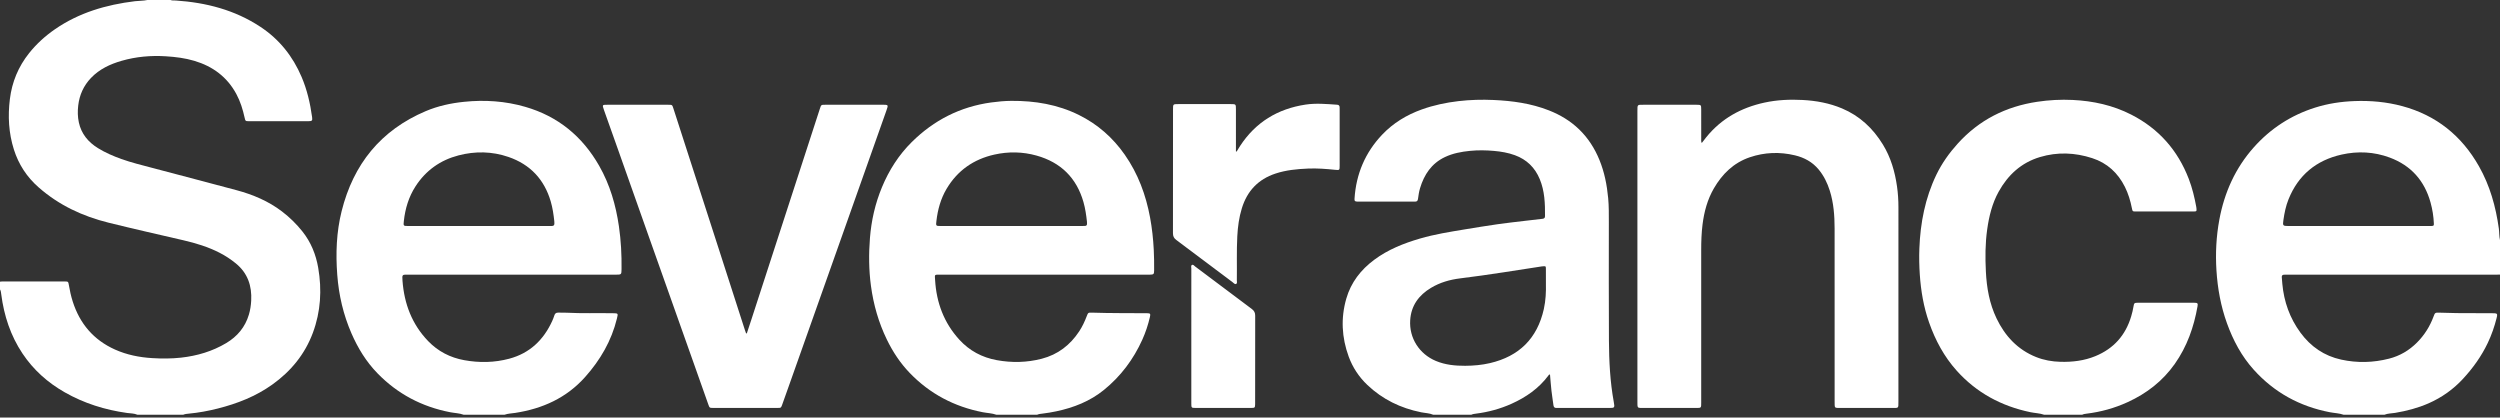 <?xml version="1.0" encoding="utf-8"?>
<svg xmlns="http://www.w3.org/2000/svg" fill="none" height="100%" overflow="visible" preserveAspectRatio="none" style="display: block;" viewBox="0 0 473 79" width="100%">
<rect x="0" y="0" width="473" height="79" fill="#333333" stroke="none"/>
<g id="Group">
<path d="M32.261 1.01253e-05C32.58 0.13 32.919 0.075 33.25 0.097C38.992 0.481 44.419 1.873 49.28 5.084C52.855 7.446 55.399 10.65 57.069 14.572C58.103 17.001 58.688 19.548 59.048 22.151C59.141 22.822 59.047 22.93 58.35 22.931C54.596 22.936 50.84 22.935 47.086 22.931C46.461 22.93 46.422 22.901 46.287 22.283C45.942 20.714 45.474 19.189 44.707 17.772C42.962 14.546 40.243 12.543 36.768 11.51C35.015 10.988 33.215 10.764 31.389 10.65C28.546 10.471 25.753 10.715 23.02 11.503C20.84 12.132 18.812 13.074 17.215 14.749C15.821 16.211 15.031 17.955 14.798 19.97C14.674 21.042 14.69 22.098 14.914 23.147C15.38 25.32 16.682 26.883 18.541 28.03C19.927 28.886 21.412 29.528 22.943 30.077C24.869 30.766 26.856 31.247 28.83 31.77C34.131 33.174 39.438 34.557 44.734 35.979C47.848 36.813 50.786 38.046 53.369 40.021C54.805 41.118 56.09 42.377 57.214 43.789C58.828 45.816 59.774 48.146 60.208 50.681C60.922 54.851 60.683 58.957 59.203 62.946C57.687 67.029 55.037 70.247 51.516 72.762C48.4 74.989 44.896 76.361 41.207 77.293C39.398 77.75 37.566 78.09 35.703 78.263C35.353 78.295 34.995 78.325 34.663 78.469C31.774 78.469 28.886 78.469 25.997 78.469C25.373 78.194 24.692 78.225 24.037 78.133C19.86 77.546 15.903 76.312 12.228 74.215C9.01 72.38 6.321 69.976 4.259 66.891C1.993 63.5 0.763 59.734 0.24 55.716C0.197 55.385 0.177 55.053 0 54.757C0 54.268 0 53.78 0 53.291C0.132 53.278 0.265 53.254 0.397 53.254C4.352 53.252 8.306 53.249 12.26 53.254C12.884 53.255 12.917 53.277 13.026 53.918C13.205 54.97 13.43 56.01 13.753 57.027C15.09 61.234 17.706 64.318 21.76 66.136C23.997 67.139 26.37 67.609 28.797 67.756C30.613 67.866 32.434 67.869 34.253 67.666C37.296 67.327 40.174 66.481 42.807 64.908C44.904 63.657 46.39 61.89 47.094 59.511C47.347 58.653 47.48 57.773 47.527 56.889C47.678 54.094 46.87 51.682 44.637 49.851C43.67 49.059 42.635 48.379 41.523 47.811C39.372 46.713 37.082 46.013 34.74 45.469C30.005 44.371 25.262 43.302 20.543 42.133C15.612 40.911 11.138 38.817 7.299 35.441C5.074 33.485 3.517 31.104 2.626 28.284C1.638 25.16 1.471 21.962 1.87 18.735C2.268 15.515 3.47 12.608 5.502 10.062C6.896 8.314 8.534 6.824 10.371 5.552C14.943 2.389 20.098 0.891 25.55 0.227C26.321 0.134 27.102 0.169 27.864 0.004C29.328 7.81556e-06 30.794 1.01253e-05 32.261 1.01253e-05Z" fill="white" id="Vector"/>
<path d="M271.161 78.468C270.435 78.158 269.644 78.158 268.886 78.005C265.001 77.224 261.567 75.561 258.692 72.822C257.11 71.316 255.923 69.52 255.171 67.466C253.852 63.857 253.654 60.186 254.726 56.48C255.612 53.421 257.468 51.04 260 49.154C262.606 47.214 265.568 46.039 268.655 45.136C271.432 44.323 274.285 43.872 277.131 43.401C279.189 43.059 281.248 42.725 283.314 42.428C284.983 42.188 286.66 42.007 288.334 41.805C289.502 41.664 290.67 41.523 291.838 41.399C292.165 41.364 292.315 41.223 292.318 40.895C292.337 38.511 292.256 36.142 291.321 33.892C290.411 31.701 288.853 30.183 286.622 29.365C285.34 28.895 284.007 28.671 282.654 28.551C281.148 28.418 279.641 28.394 278.132 28.543C276.486 28.705 274.876 29.008 273.372 29.721C270.846 30.921 269.444 33.03 268.668 35.626C268.47 36.288 268.374 36.971 268.282 37.652C268.234 38.011 268.057 38.157 267.71 38.144C267.532 38.136 267.355 38.146 267.177 38.146C263.889 38.146 260.6 38.146 257.313 38.146C257.135 38.146 256.956 38.152 256.78 38.142C256.322 38.113 256.247 38.031 256.277 37.563C256.578 32.908 258.303 28.846 261.511 25.471C263.589 23.284 266.13 21.739 268.978 20.716C271.245 19.902 273.582 19.407 275.975 19.13C278.167 18.877 280.363 18.818 282.56 18.916C286.146 19.075 289.678 19.559 293.05 20.883C295.184 21.72 297.118 22.88 298.768 24.474C300.47 26.118 301.719 28.077 302.612 30.259C303.563 32.58 304.037 35.011 304.268 37.502C304.408 39.01 304.392 40.517 304.393 42.026C304.398 49.508 304.358 56.99 304.411 64.473C304.437 68.334 304.626 72.193 305.319 76.007C305.532 77.184 305.519 77.186 304.347 77.186C301.236 77.186 298.125 77.186 295.015 77.186C294.837 77.186 294.659 77.177 294.482 77.185C294.125 77.202 293.96 77.026 293.914 76.681C293.794 75.757 293.639 74.837 293.535 73.911C293.421 72.899 293.351 71.882 293.263 70.878C293.088 70.809 293.041 70.938 292.983 71.015C291.16 73.474 288.737 75.154 285.981 76.393C283.839 77.356 281.596 77.965 279.266 78.259C278.959 78.297 278.648 78.335 278.363 78.472C275.96 78.468 273.561 78.468 271.161 78.468ZM292.486 53.724C292.486 52.603 292.493 51.737 292.483 50.872C292.476 50.358 292.453 50.349 291.947 50.384C291.858 50.39 291.769 50.395 291.681 50.408C289.268 50.78 286.857 51.156 284.446 51.525C281.727 51.941 279.004 52.331 276.274 52.666C274.313 52.907 272.442 53.443 270.74 54.465C268.427 55.854 266.979 57.833 266.808 60.587C266.6 63.969 268.531 66.976 271.664 68.289C273.443 69.034 275.323 69.217 277.211 69.207C278.783 69.2 280.357 69.062 281.902 68.702C287.42 67.412 290.839 64.04 292.088 58.499C292.461 56.84 292.521 55.158 292.486 53.724Z" fill="white" id="Vector_2"/>
<path d="M188.506 78.468C187.684 78.171 186.807 78.16 185.96 77.996C180.564 76.95 175.921 74.513 172.106 70.545C170.322 68.689 168.919 66.564 167.795 64.25C166.23 61.025 165.258 57.623 164.783 54.078C164.38 51.075 164.356 48.061 164.594 45.042C164.855 41.721 165.586 38.511 166.864 35.428C168.198 32.21 170.043 29.315 172.517 26.866C176.685 22.742 181.662 20.196 187.506 19.388C188.785 19.211 190.07 19.092 191.352 19.084C195.8 19.054 200.105 19.759 204.139 21.758C207.682 23.514 210.546 26.04 212.805 29.268C215.319 32.862 216.803 36.874 217.595 41.159C217.967 43.169 218.185 45.194 218.29 47.238C218.357 48.548 218.375 49.855 218.362 51.164C218.355 51.883 218.272 51.951 217.545 51.965C217.323 51.969 217.1 51.966 216.878 51.966C203.881 51.966 190.884 51.966 177.886 51.966C176.727 51.966 176.859 51.913 176.92 52.969C177.168 57.254 178.594 61.08 181.514 64.274C183.418 66.358 185.808 67.631 188.579 68.138C191.432 68.661 194.284 68.603 197.099 67.873C200.143 67.085 202.467 65.293 204.188 62.686C204.779 61.792 205.225 60.827 205.607 59.828C205.863 59.161 205.885 59.128 206.564 59.151C210.05 59.27 213.538 59.232 217.024 59.262C217.637 59.267 217.708 59.358 217.561 59.99C217.22 61.465 216.746 62.895 216.122 64.276C214.442 68.004 212.041 71.194 208.869 73.771C206.228 75.918 203.14 77.128 199.835 77.824C198.988 78.003 198.136 78.147 197.275 78.25C196.925 78.292 196.568 78.319 196.236 78.464C193.661 78.468 191.084 78.468 188.506 78.468ZM191.378 42.761C195.797 42.761 200.216 42.761 204.636 42.76C204.858 42.76 205.081 42.759 205.301 42.745C205.538 42.731 205.662 42.594 205.663 42.355C205.664 42.222 205.668 42.089 205.653 41.956C205.514 40.699 205.34 39.447 204.99 38.227C203.676 33.636 200.688 30.716 196.11 29.434C193.478 28.696 190.791 28.654 188.136 29.248C184.224 30.122 181.156 32.251 179.093 35.726C177.987 37.588 177.426 39.632 177.173 41.772C177.057 42.761 177.045 42.761 178.055 42.761C182.495 42.762 186.936 42.761 191.378 42.761Z" fill="white" id="Vector_3"/>
<path d="M87.72 78.468C86.899 78.166 86.022 78.158 85.174 77.993C79.825 76.956 75.217 74.537 71.416 70.627C69.286 68.437 67.714 65.868 66.498 63.076C64.958 59.541 64.099 55.841 63.809 52.002C63.502 47.948 63.647 43.921 64.634 39.964C66.85 31.078 72.029 24.642 80.536 21.032C82.859 20.046 85.311 19.516 87.823 19.261C91.73 18.864 95.583 19.117 99.363 20.209C105.566 22 110.183 25.793 113.366 31.372C115.397 34.932 116.516 38.789 117.101 42.825C117.491 45.511 117.632 48.21 117.596 50.922C117.582 51.946 117.563 51.966 116.545 51.966C103.459 51.967 90.373 51.966 77.286 51.967C76.107 51.967 76.059 51.876 76.152 53.124C76.478 57.469 77.937 61.348 80.998 64.529C82.873 66.478 85.184 67.665 87.836 68.146C90.689 68.663 93.546 68.618 96.356 67.865C100.225 66.828 102.838 64.325 104.476 60.734C104.632 60.392 104.772 60.038 104.883 59.679C105 59.304 105.224 59.137 105.616 59.148C106.149 59.164 106.683 59.139 107.215 59.166C110.123 59.32 113.034 59.21 115.943 59.26C116.97 59.278 116.967 59.266 116.722 60.269C115.693 64.485 113.584 68.104 110.709 71.328C107.164 75.301 102.647 77.322 97.48 78.121C96.803 78.226 96.106 78.232 95.452 78.469C92.875 78.468 90.298 78.468 87.72 78.468ZM90.57 42.761C94.989 42.761 99.408 42.761 103.827 42.761C104.027 42.761 104.226 42.755 104.426 42.755C104.764 42.754 104.906 42.577 104.89 42.251C104.882 42.118 104.889 41.984 104.874 41.851C104.736 40.593 104.559 39.342 104.202 38.124C102.981 33.945 100.317 31.11 96.2 29.694C93.094 28.626 89.91 28.578 86.755 29.398C83.316 30.291 80.568 32.241 78.623 35.246C77.332 37.241 76.666 39.459 76.409 41.807C76.305 42.758 76.313 42.76 77.248 42.76C81.687 42.762 86.128 42.761 90.57 42.761Z" fill="white" id="Vector_4"/>
<path d="M443.404 78.468C442.557 78.176 441.66 78.159 440.791 77.991C435.104 76.893 430.283 74.253 426.404 69.947C424.098 67.387 422.51 64.397 421.345 61.174C420.175 57.936 419.57 54.591 419.352 51.157C419.148 47.927 419.313 44.725 419.902 41.548C420.852 36.421 422.923 31.807 426.404 27.891C429.57 24.33 433.444 21.811 437.996 20.366C440.421 19.597 442.911 19.221 445.458 19.124C448.52 19.009 451.532 19.28 454.49 20.074C460.946 21.81 465.743 25.676 469.02 31.46C471.096 35.124 472.207 39.1 472.781 43.25C472.881 43.977 472.831 44.714 473 45.429C473 47.605 473 49.781 473 51.957C472.645 51.96 472.289 51.966 471.934 51.966C458.916 51.966 445.897 51.966 432.879 51.967C432.635 51.967 432.39 51.972 432.146 51.974C431.842 51.977 431.692 52.132 431.712 52.433C431.739 52.853 431.778 53.273 431.815 53.692C432.121 57.085 433.227 60.183 435.247 62.938C437.188 65.583 439.736 67.337 442.959 68.04C445.982 68.7 449.005 68.623 451.999 67.861C454.042 67.341 455.805 66.309 457.3 64.804C458.704 63.393 459.733 61.759 460.422 59.901C460.702 59.147 460.72 59.139 461.534 59.155C462.622 59.177 463.709 59.227 464.796 59.237C467.062 59.256 469.328 59.256 471.593 59.263C471.727 59.263 471.86 59.259 471.993 59.27C472.43 59.31 472.501 59.395 472.439 59.812C472.419 59.943 472.385 60.072 472.352 60.202C471.945 61.82 471.398 63.389 470.679 64.898C469.484 67.406 467.886 69.633 466.005 71.668C464.154 73.671 461.978 75.214 459.484 76.31C457.459 77.2 455.337 77.75 453.16 78.116C452.484 78.229 451.783 78.204 451.135 78.469C448.558 78.468 445.981 78.468 443.404 78.468ZM446.273 42.761C450.669 42.761 455.065 42.761 459.46 42.761C459.66 42.761 459.861 42.77 460.06 42.756C460.468 42.729 460.502 42.689 460.485 42.267C460.431 40.933 460.22 39.618 459.865 38.332C458.724 34.197 456.175 31.313 452.137 29.811C449.167 28.705 446.091 28.561 443.028 29.247C438.244 30.322 434.83 33.117 432.985 37.717C432.478 38.981 432.21 40.305 432.018 41.648C431.869 42.695 431.915 42.761 432.951 42.761C437.392 42.763 441.833 42.761 446.273 42.761Z" fill="white" id="Vector_5"/>
<path d="M386.746 78.468C385.899 78.174 385.001 78.164 384.134 77.982C378.664 76.837 373.967 74.317 370.216 70.142C367.822 67.477 366.162 64.376 364.982 61.014C363.954 58.085 363.436 55.054 363.227 51.959C363.116 50.316 363.082 48.675 363.144 47.035C363.327 42.175 364.235 37.468 366.361 33.058C367.408 30.887 368.801 28.935 370.421 27.147C374.462 22.684 379.512 20.148 385.438 19.258C387.665 18.922 389.902 18.802 392.145 18.91C396.023 19.095 399.755 19.91 403.237 21.689C408.432 24.343 412.036 28.423 414.121 33.86C414.775 35.566 415.203 37.333 415.529 39.126C415.545 39.213 415.559 39.301 415.567 39.39C415.626 39.959 415.593 40.013 415.022 40.014C411.378 40.019 407.735 40.019 404.092 40.014C403.495 40.013 403.473 39.994 403.354 39.396C403.078 37.996 402.673 36.642 402.033 35.36C400.709 32.708 398.679 30.842 395.854 29.923C392.585 28.86 389.264 28.724 385.954 29.717C382.427 30.776 379.908 33.093 378.147 36.266C376.912 38.491 376.326 40.924 375.974 43.424C375.6 46.074 375.595 48.739 375.729 51.398C375.882 54.453 376.406 57.452 377.742 60.236C379.343 63.572 381.727 66.15 385.23 67.552C386.706 68.143 388.253 68.415 389.845 68.456C392.112 68.514 394.323 68.25 396.436 67.384C399.91 65.961 402.16 63.431 403.225 59.84C403.408 59.223 403.56 58.599 403.663 57.962C403.761 57.354 403.836 57.282 404.432 57.281C408.009 57.274 411.584 57.274 415.161 57.281C415.774 57.282 415.871 57.388 415.777 57.925C415.089 61.863 413.793 65.557 411.465 68.856C409.174 72.102 406.156 74.435 402.574 76.076C400.095 77.211 397.493 77.936 394.782 78.266C394.499 78.301 394.209 78.337 393.946 78.471C391.545 78.468 389.145 78.468 386.746 78.468Z" fill="white" id="Vector_6"/>
<path d="M321.973 27.059C322.288 26.652 322.552 26.299 322.829 25.956C325.691 22.425 329.433 20.369 333.827 19.414C336.21 18.896 338.627 18.787 341.051 18.915C343.613 19.05 346.12 19.508 348.503 20.51C351.86 21.923 354.377 24.29 356.256 27.367C357.739 29.795 358.515 32.468 358.914 35.264C359.102 36.584 359.185 37.91 359.184 39.245C359.179 51.5 359.181 63.755 359.181 76.01C359.181 77.283 359.223 77.182 358.036 77.182C354.77 77.184 351.504 77.183 348.238 77.183C348.038 77.183 347.838 77.191 347.638 77.177C347.206 77.147 347.148 77.092 347.12 76.66C347.104 76.417 347.112 76.172 347.112 75.927C347.112 65.026 347.119 54.126 347.107 43.225C347.104 40.8 346.931 38.391 346.189 36.055C345.728 34.602 345.067 33.253 344.093 32.073C342.914 30.646 341.363 29.808 339.594 29.387C336.721 28.701 333.859 28.804 331.059 29.756C328.006 30.794 325.853 32.907 324.264 35.644C323.041 37.753 322.425 40.06 322.122 42.459C321.919 44.068 321.868 45.687 321.868 47.307C321.869 56.899 321.869 66.489 321.869 76.081C321.869 77.243 321.912 77.182 320.789 77.182C317.479 77.183 314.168 77.182 310.858 77.182C310.681 77.182 310.502 77.19 310.326 77.177C309.905 77.147 309.84 77.082 309.806 76.652C309.791 76.454 309.799 76.253 309.799 76.053C309.799 57.693 309.799 39.333 309.798 20.972C309.798 19.752 309.769 19.821 310.976 19.821C314.198 19.821 317.419 19.821 320.64 19.821C320.752 19.821 320.862 19.82 320.973 19.821C321.853 19.827 321.867 19.838 321.868 20.715C321.87 22.58 321.867 24.445 321.871 26.31C321.871 26.526 321.819 26.751 321.973 27.059Z" fill="white" id="Vector_7"/>
<path d="M141.298 63.083C141.602 62.16 141.909 61.238 142.209 60.314C143.287 57 144.361 53.686 145.437 50.372C147.7 43.406 149.963 36.44 152.227 29.476C153.194 26.5 154.157 23.522 155.128 20.547C155.362 19.827 155.369 19.823 156.103 19.822C159.812 19.82 163.523 19.821 167.232 19.821C167.344 19.821 167.455 19.817 167.565 19.829C167.932 19.872 167.994 19.949 167.909 20.297C167.857 20.512 167.777 20.721 167.703 20.93C164.859 28.964 162.014 36.997 159.169 45.031C155.879 54.32 152.588 63.608 149.296 72.896C148.859 74.13 148.424 75.365 147.978 76.597C147.774 77.16 147.75 77.178 147.165 77.179C143.078 77.183 138.991 77.183 134.903 77.179C134.257 77.178 134.24 77.161 134.011 76.516C133.144 74.069 132.282 71.619 131.413 69.172C128.543 61.076 125.669 52.983 122.8 44.887C120.872 39.448 118.951 34.007 117.026 28.567C116.151 26.098 115.273 23.632 114.395 21.164C114.351 21.039 114.307 20.913 114.263 20.787C113.931 19.823 113.931 19.821 114.924 19.821C117.234 19.82 119.544 19.821 121.855 19.821C123.387 19.821 124.921 19.818 126.453 19.822C127.18 19.824 127.185 19.831 127.398 20.491C130.318 29.529 133.237 38.569 136.155 47.608C137.75 52.551 139.341 57.494 140.934 62.437C141.002 62.647 141.081 62.852 141.153 63.059C141.201 63.066 141.25 63.074 141.298 63.083Z" fill="white" id="Vector_8"/>
<path d="M233.965 28.683C234.184 28.329 234.395 27.968 234.622 27.62C237.554 23.132 241.718 20.597 246.991 19.791C248.987 19.487 250.973 19.679 252.964 19.811C253.287 19.832 253.458 19.97 253.456 20.302C253.455 20.458 253.462 20.613 253.462 20.768C253.462 24.297 253.463 27.826 253.462 31.355C253.462 32.191 253.456 32.218 252.593 32.128C250.891 31.952 249.186 31.819 247.476 31.893C245.39 31.982 243.317 32.177 241.314 32.841C238.047 33.925 235.964 36.136 234.96 39.4C234.427 41.129 234.19 42.901 234.096 44.705C233.951 47.478 234.05 50.252 234.01 53.025C234.007 53.259 234.121 53.583 233.891 53.706C233.617 53.852 233.413 53.549 233.212 53.398C229.659 50.733 226.117 48.056 222.554 45.403C222.095 45.06 221.923 44.692 221.924 44.122C221.941 36.309 221.935 28.497 221.935 20.684C221.935 19.698 221.937 19.696 222.941 19.695C226.25 19.694 229.56 19.694 232.869 19.695C233.827 19.695 233.836 19.704 233.837 20.659C233.839 23.078 233.838 25.497 233.838 27.917C233.838 28.158 233.838 28.4 233.838 28.643C233.881 28.657 233.923 28.67 233.965 28.683Z" fill="white" id="Vector_9"/>
<path d="M225.397 63.528C225.397 59.29 225.395 55.051 225.401 50.813C225.401 50.581 225.281 50.261 225.514 50.133C225.761 49.997 225.945 50.289 226.13 50.428C229.701 53.105 233.261 55.794 236.84 58.46C237.295 58.799 237.487 59.155 237.483 59.731C237.462 65.234 237.471 70.737 237.471 76.24C237.471 76.329 237.472 76.418 237.47 76.506C237.45 77.126 237.41 77.178 236.765 77.178C233.212 77.183 229.658 77.183 226.105 77.178C225.433 77.177 225.398 77.132 225.398 76.376C225.395 72.094 225.397 67.811 225.397 63.528Z" fill="white" id="Vector_10"/>
</g>
</svg>